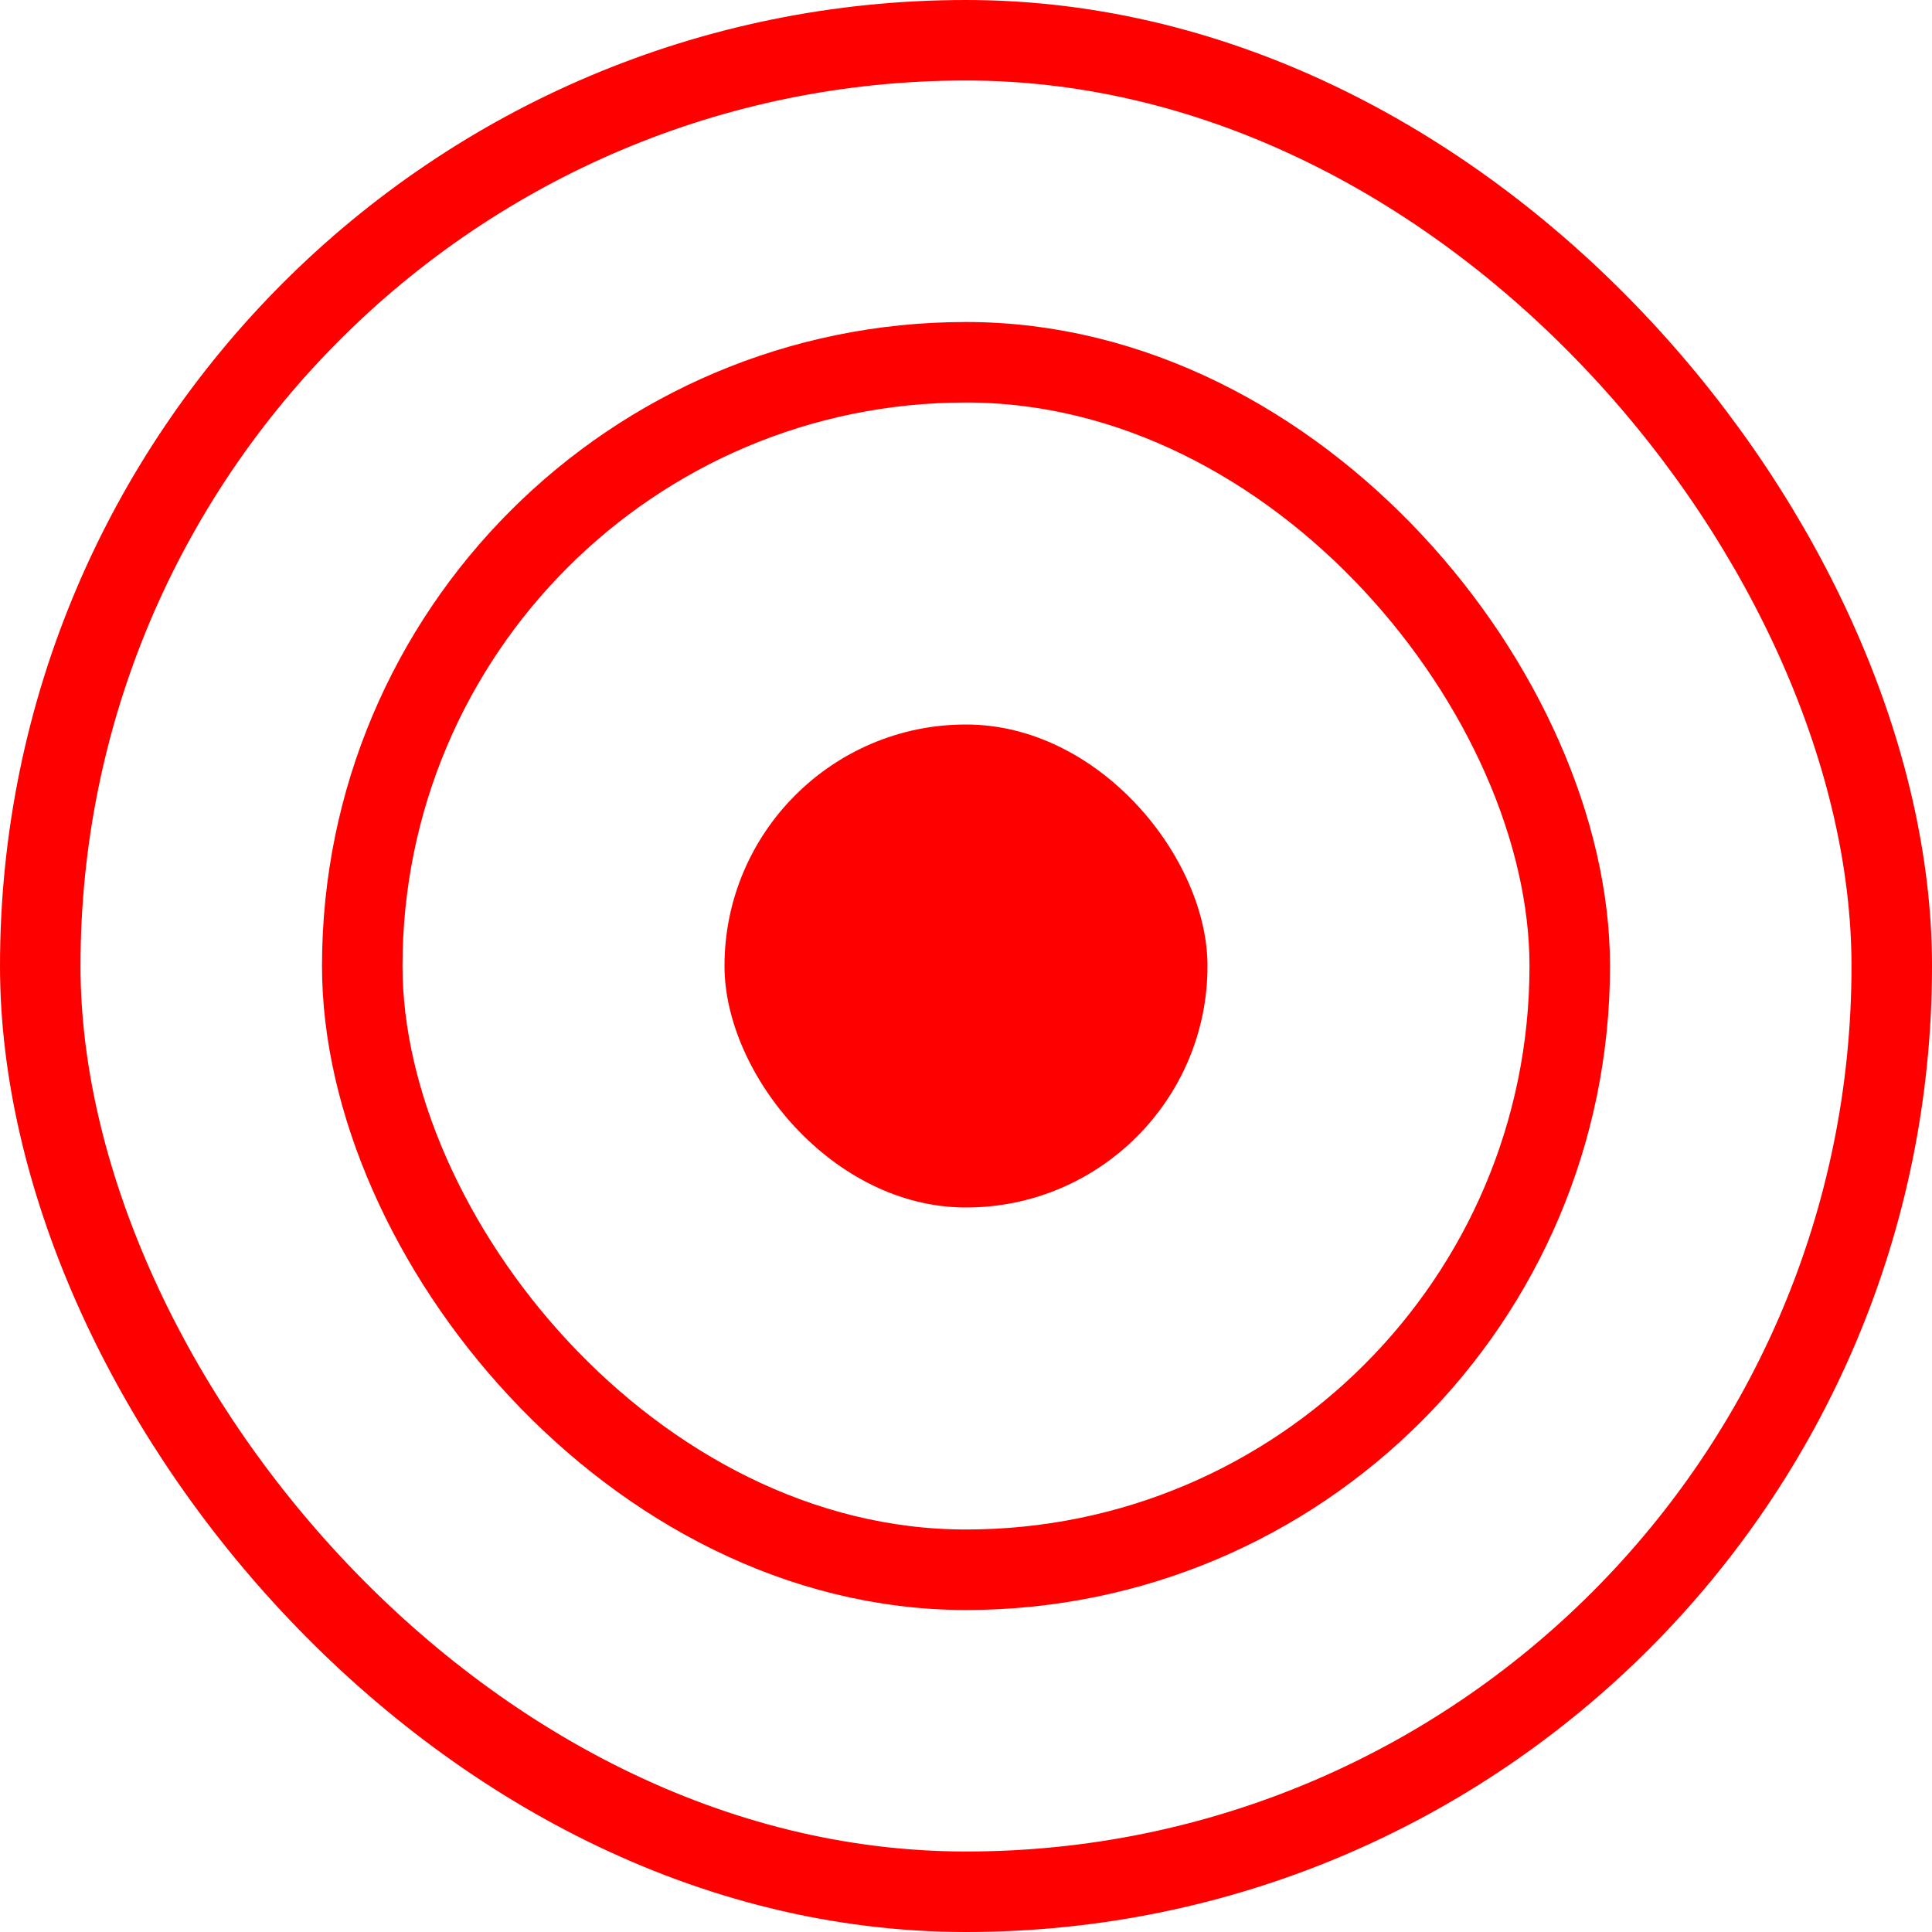 <svg width="24" height="24" viewBox="0 0 24 24" fill="none" xmlns="http://www.w3.org/2000/svg">
<rect x="9" y="9" width="6" height="6" rx="3" fill="#FF0000"/>
<rect x="4.5" y="4.5" width="15" height="15" rx="7.5" stroke="#FF0000"/>
<rect x="0.5" y="0.5" width="23" height="23" rx="11.5" stroke="#FF0000"/>
</svg>

